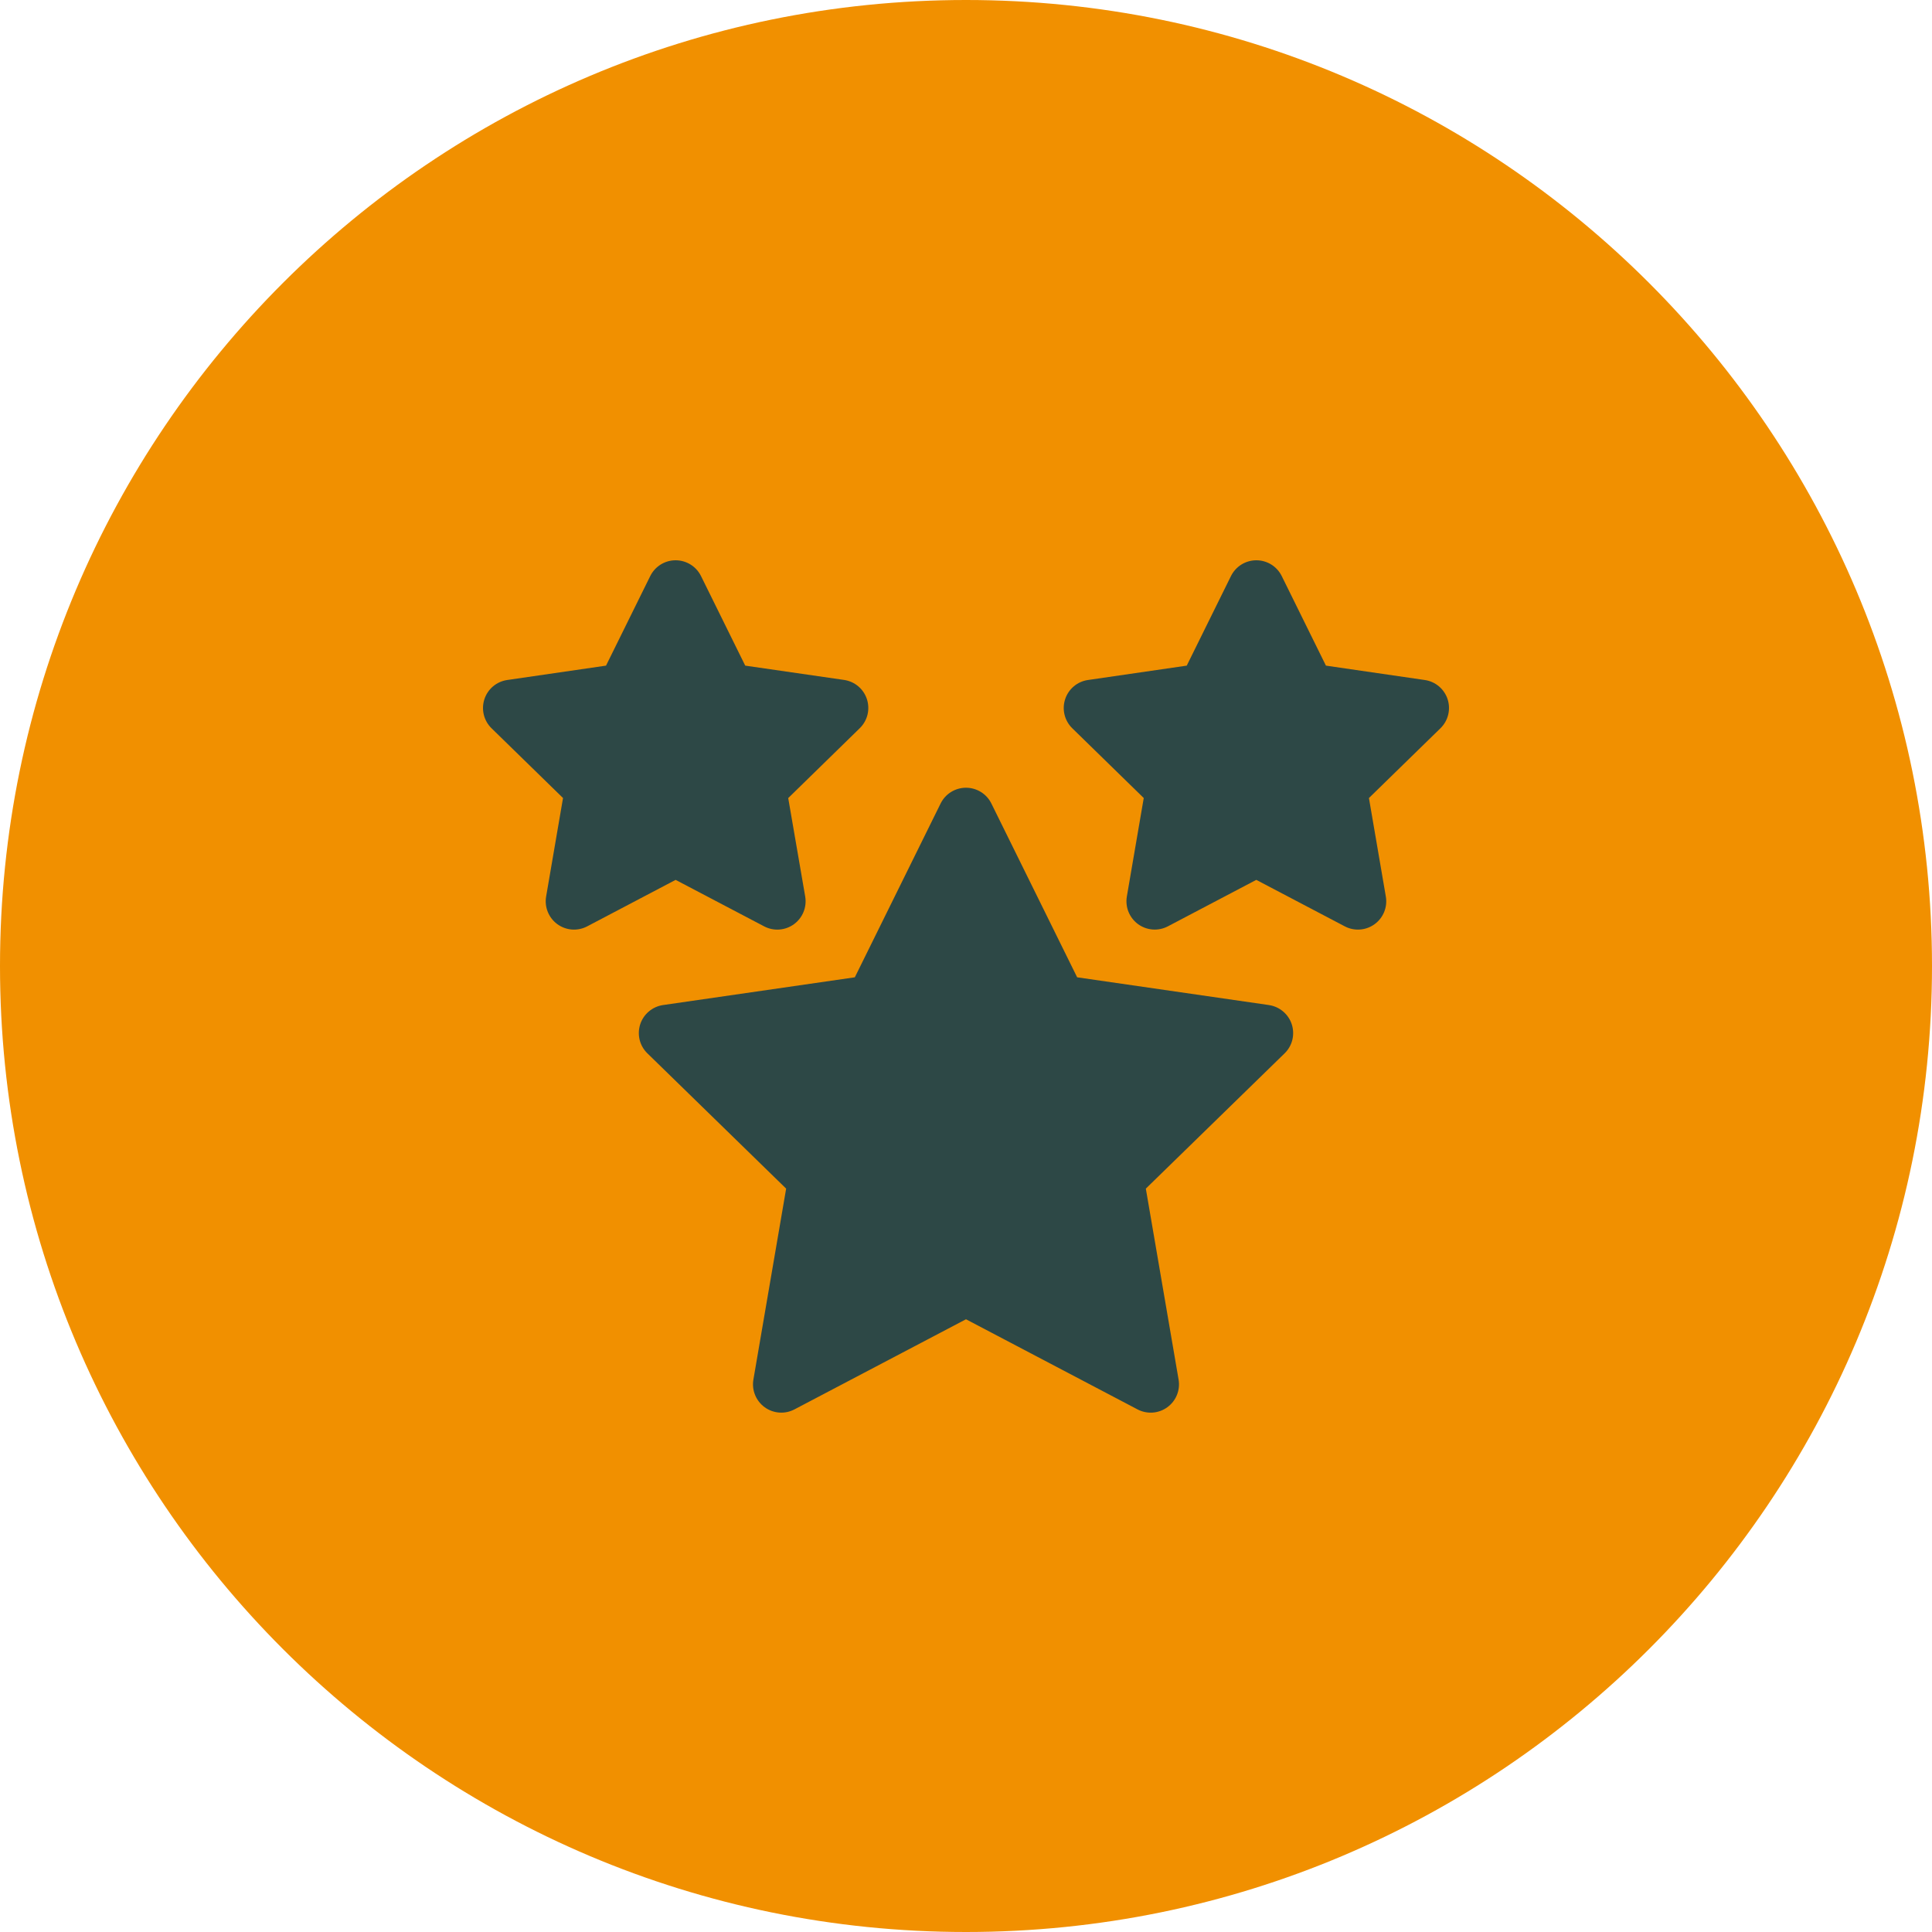 <svg width="100" height="100" viewBox="0 0 100 100" fill="none" xmlns="http://www.w3.org/2000/svg">
<g clip-path="url(#clip0_872_62)">
<path d="M50 100C77.614 100 100 77.614 100 50C100 22.386 77.614 0 50 0C22.386 0 0 22.386 0 50C0 77.614 22.386 100 50 100Z" fill="#F19000"/>
<path d="M65.677 52.021L55.753 50.585L51.314 41.591C51.193 41.345 51.006 41.138 50.774 40.994C50.541 40.849 50.273 40.773 49.999 40.773C49.726 40.773 49.458 40.849 49.225 40.994C48.993 41.138 48.806 41.345 48.685 41.591L44.246 50.585L34.322 52.021C34.051 52.06 33.796 52.174 33.587 52.351C33.377 52.527 33.222 52.758 33.137 53.018C33.053 53.279 33.043 53.557 33.108 53.823C33.174 54.089 33.313 54.331 33.509 54.521L40.691 61.523L38.996 71.407C38.95 71.677 38.98 71.953 39.084 72.206C39.187 72.459 39.359 72.678 39.58 72.839C39.801 72.999 40.062 73.094 40.335 73.114C40.608 73.134 40.88 73.077 41.122 72.949L49.999 68.285L58.876 72.949C59.118 73.077 59.391 73.134 59.664 73.115C59.937 73.095 60.199 73 60.42 72.839C60.642 72.678 60.814 72.459 60.917 72.205C61.02 71.951 61.05 71.674 61.003 71.404L59.308 61.523L66.49 54.522C66.686 54.332 66.825 54.09 66.891 53.824C66.956 53.558 66.946 53.28 66.862 53.019C66.777 52.759 66.621 52.528 66.412 52.352C66.203 52.175 65.948 52.061 65.677 52.022V52.021Z" fill="#2D4846"/>
<path d="M74.929 36.194C74.844 35.934 74.689 35.703 74.48 35.526C74.271 35.35 74.017 35.236 73.746 35.197L68.63 34.453L66.343 29.818C66.222 29.573 66.035 29.366 65.803 29.221C65.571 29.077 65.302 29 65.029 29C64.755 29 64.487 29.077 64.254 29.221C64.022 29.366 63.835 29.573 63.714 29.818L61.426 34.453L56.311 35.197C56.041 35.236 55.788 35.35 55.579 35.526C55.37 35.702 55.215 35.933 55.131 36.193C55.046 36.452 55.036 36.73 55.101 36.995C55.166 37.26 55.304 37.502 55.499 37.693L59.2 41.306L58.326 46.401C58.28 46.67 58.309 46.947 58.412 47.2C58.515 47.453 58.686 47.673 58.907 47.834C59.128 47.995 59.389 48.091 59.662 48.111C59.934 48.131 60.207 48.074 60.449 47.947L65.025 45.542L69.604 47.947C69.846 48.075 70.119 48.132 70.392 48.112C70.665 48.093 70.927 47.997 71.148 47.836C71.369 47.676 71.541 47.456 71.644 47.203C71.747 46.949 71.777 46.672 71.73 46.403L70.856 41.306L74.559 37.693C74.754 37.502 74.892 37.261 74.957 36.996C75.023 36.731 75.013 36.453 74.929 36.194Z" fill="#2D4846"/>
<path d="M39.55 47.947C39.791 48.075 40.065 48.133 40.337 48.113C40.61 48.093 40.873 47.998 41.094 47.837C41.315 47.676 41.487 47.457 41.59 47.203C41.693 46.95 41.723 46.672 41.677 46.403L40.798 41.308L44.5 37.693C44.696 37.502 44.835 37.26 44.901 36.995C44.966 36.729 44.956 36.45 44.872 36.19C44.787 35.93 44.632 35.698 44.422 35.522C44.213 35.346 43.958 35.232 43.687 35.193L38.573 34.453L36.285 29.818C36.164 29.573 35.977 29.366 35.744 29.221C35.512 29.077 35.244 29 34.97 29C34.696 29 34.428 29.077 34.196 29.221C33.964 29.366 33.776 29.573 33.656 29.818L31.368 34.453L26.253 35.197C25.983 35.236 25.729 35.35 25.52 35.526C25.312 35.702 25.156 35.933 25.072 36.193C24.988 36.452 24.977 36.73 25.042 36.995C25.107 37.26 25.245 37.502 25.44 37.693L29.142 41.306L28.268 46.401C28.221 46.67 28.251 46.948 28.354 47.201C28.457 47.455 28.628 47.675 28.85 47.836C29.071 47.997 29.333 48.093 29.606 48.113C29.879 48.132 30.152 48.075 30.395 47.947L34.97 45.542L39.55 47.947Z" fill="#2D4846"/>
</g>
<defs>
<clipPath id="clip0_872_62">
<rect width="100" height="100" fill="white"/>
</clipPath>
</defs>
</svg>
